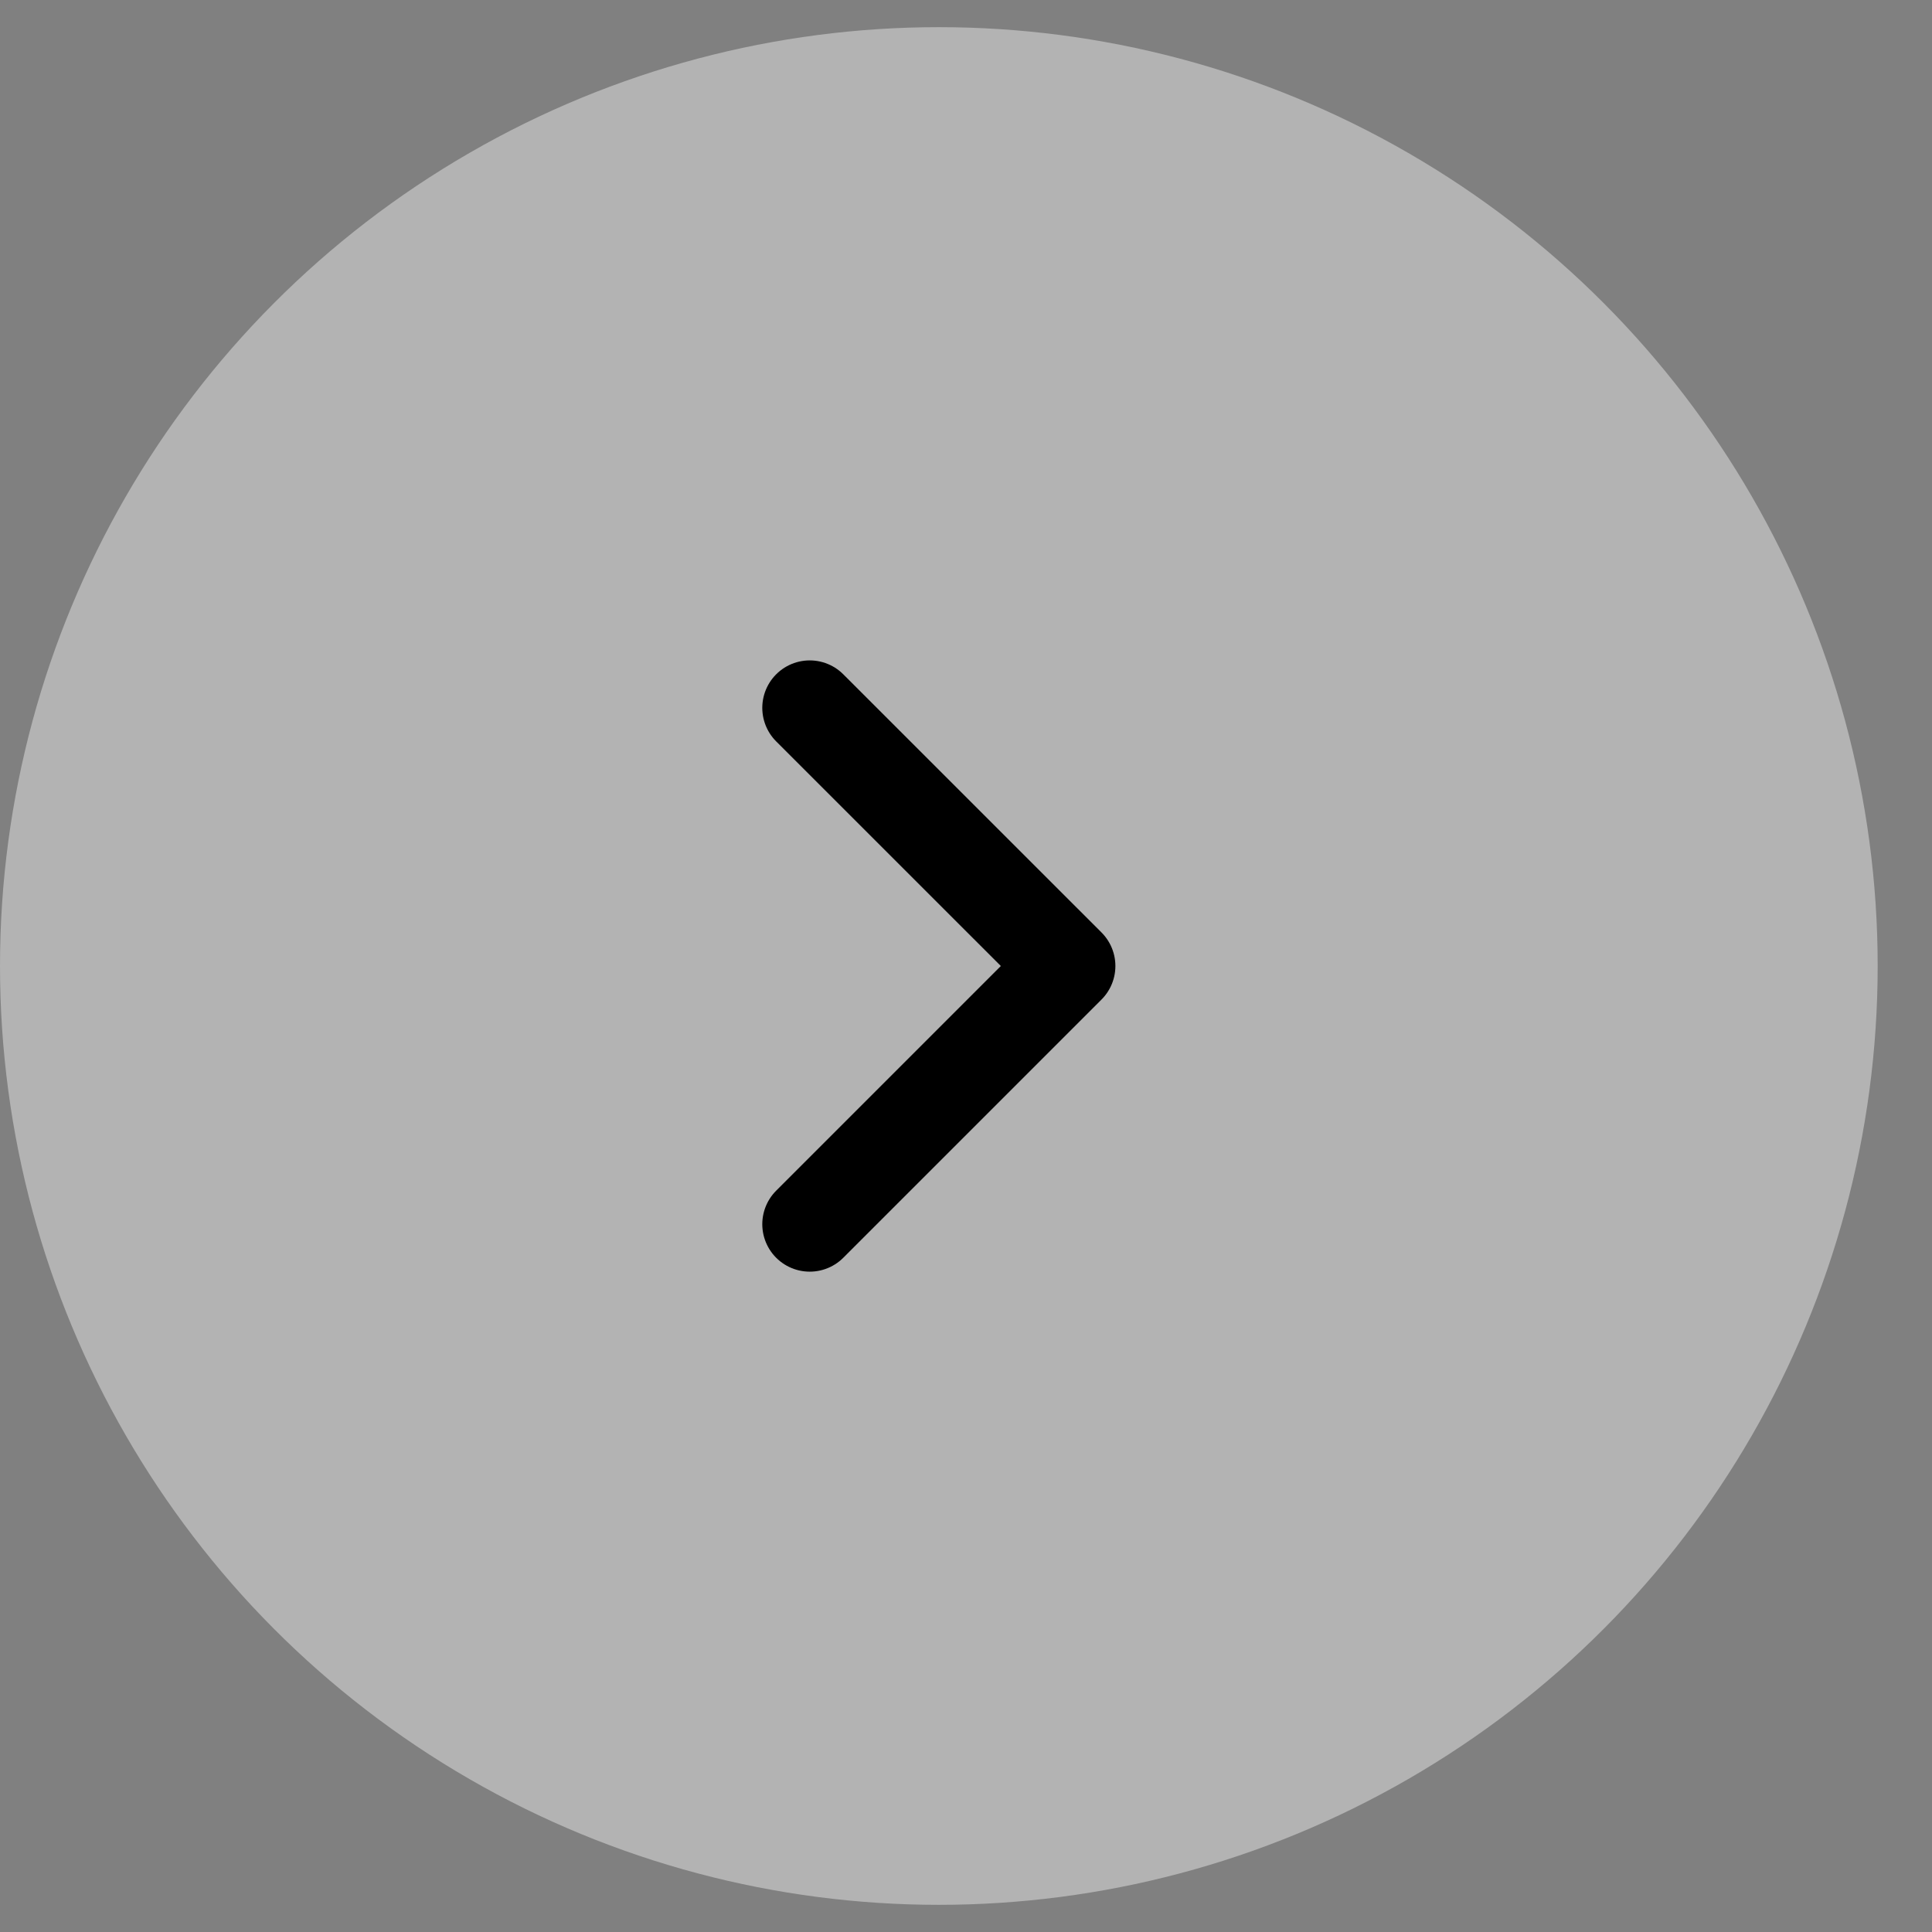 <svg width="34" height="34" viewBox="0 0 34 34" fill="none" xmlns="http://www.w3.org/2000/svg">
<rect x="0" y="0" width="34" height="34" fill="#808080" stroke="none"/>
<circle cx="16.522" cy="17" r="16.522" fill="white" fill-opacity="0.4"/>
<path d="M14.25 21.544L18.794 17L14.25 12.457" stroke="black" stroke-width="1.67" stroke-linecap="round" stroke-linejoin="round"/>
</svg>
